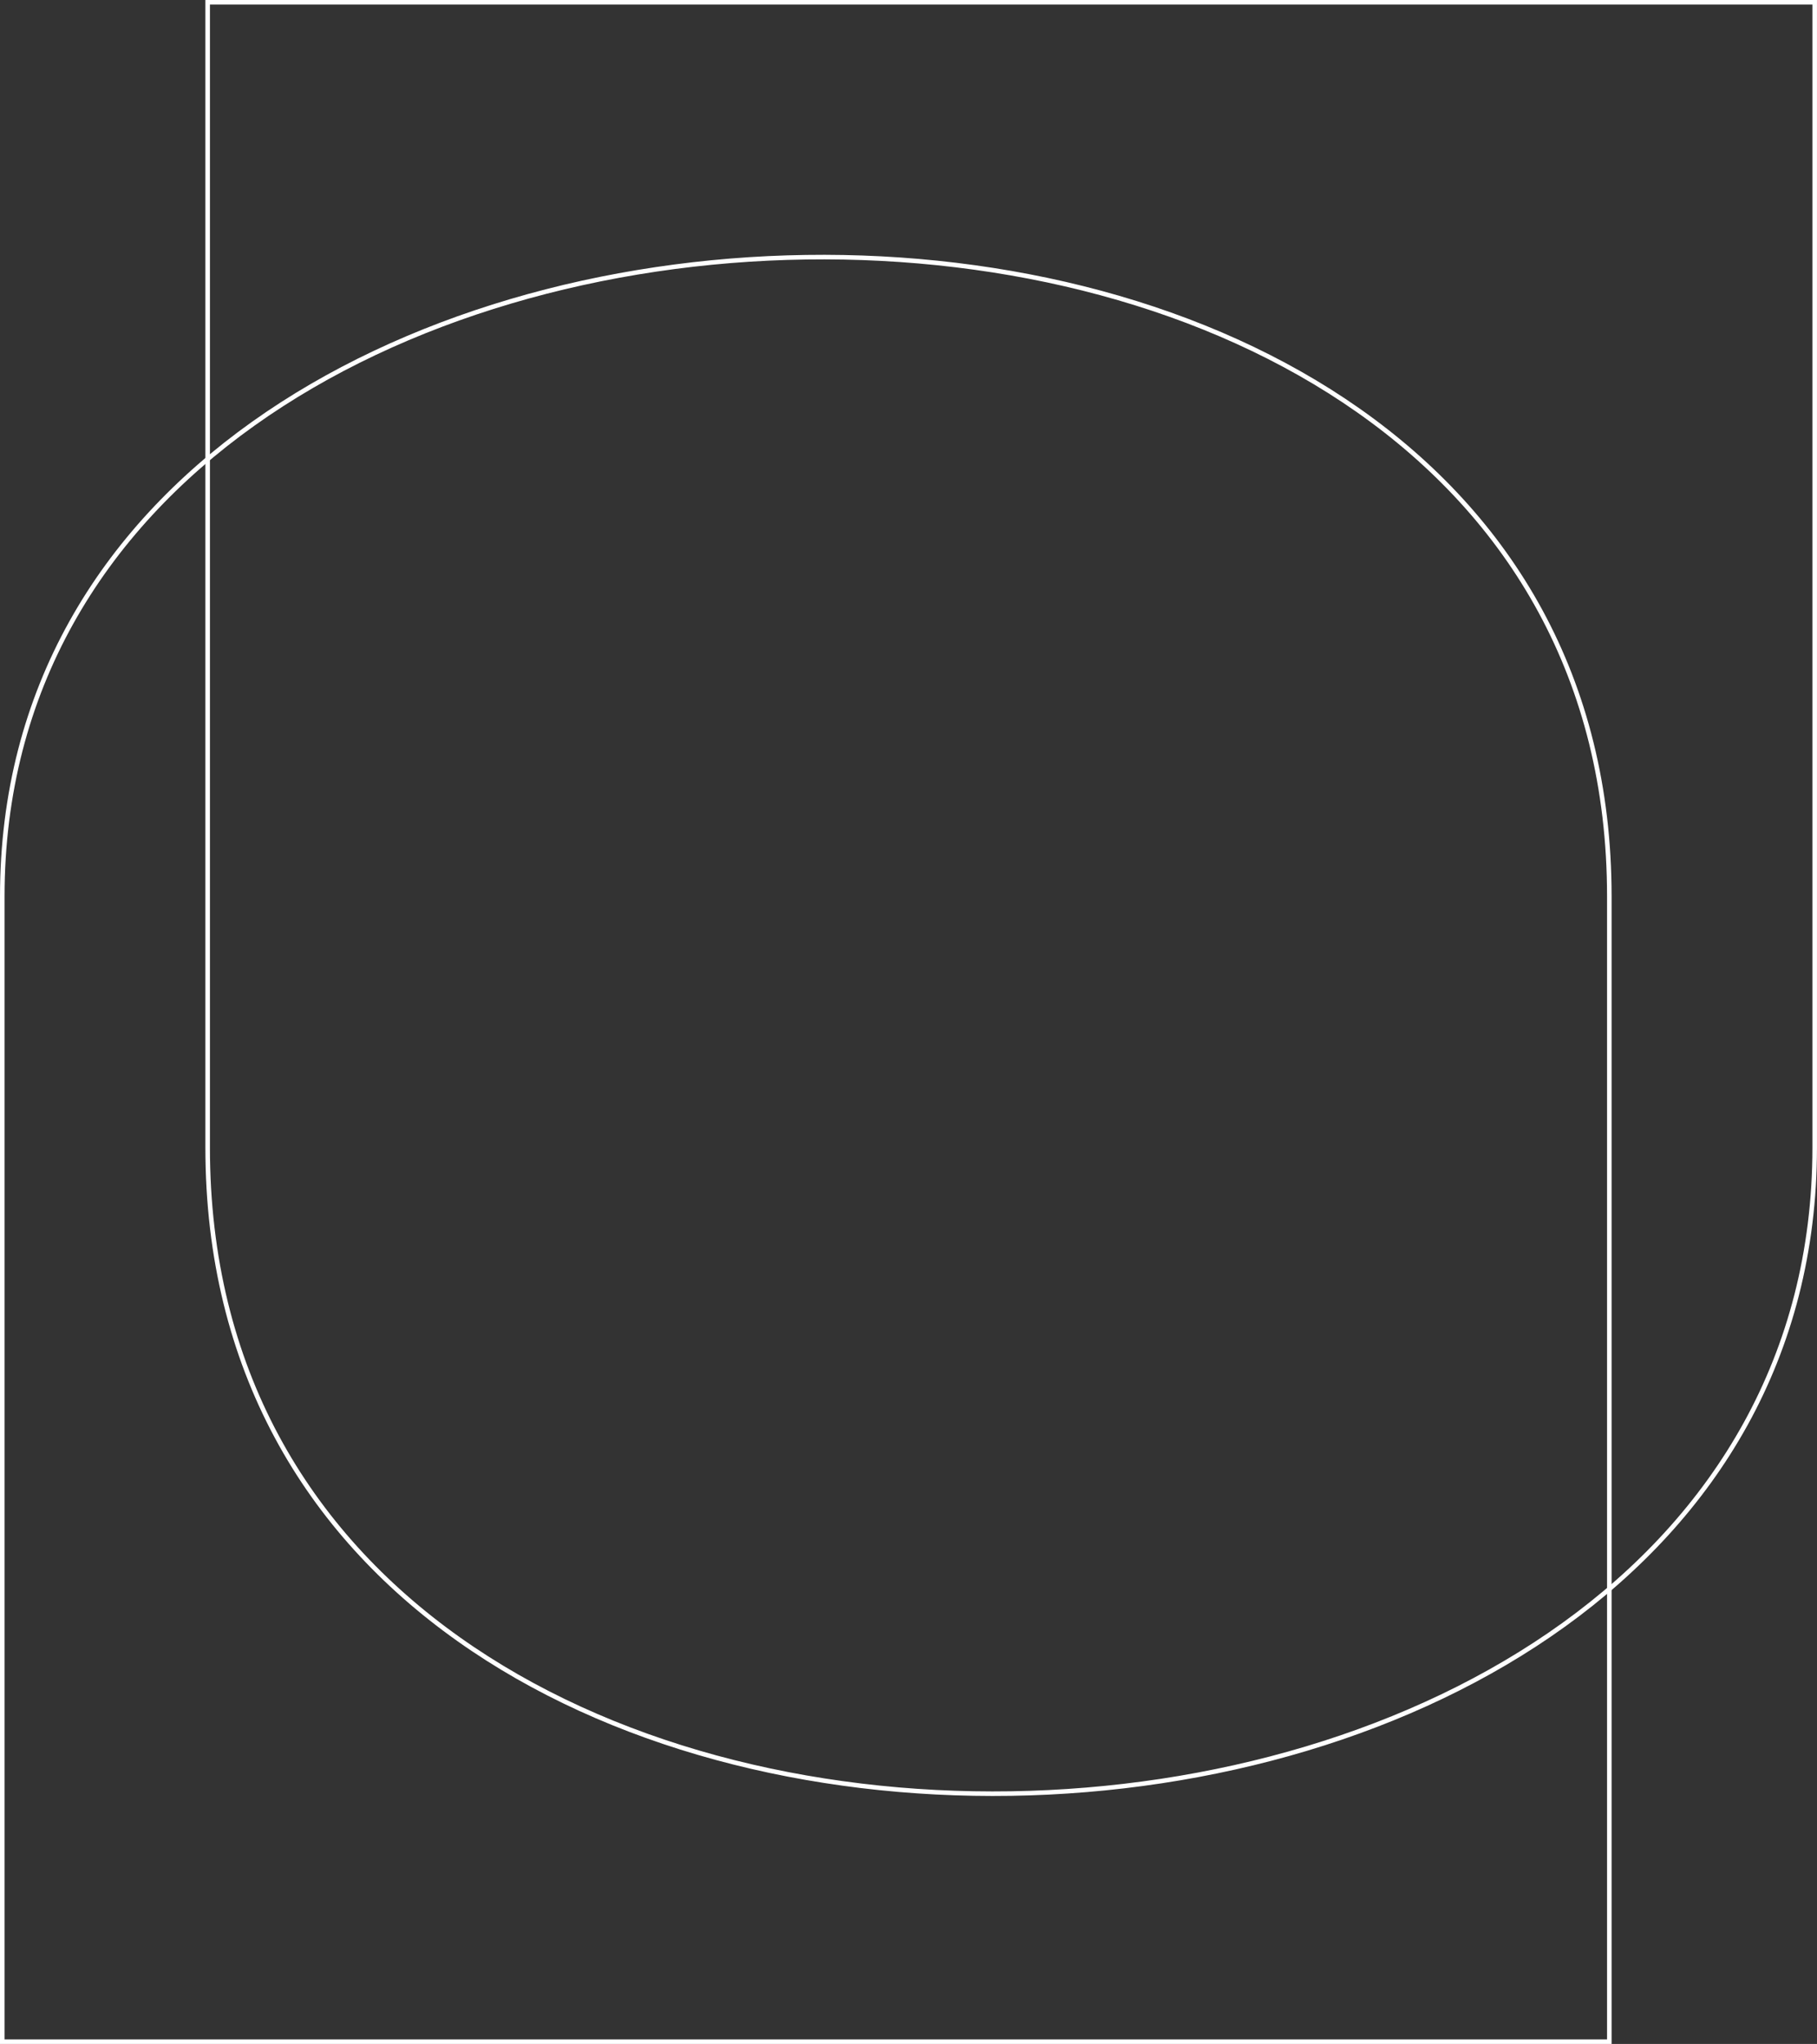 <?xml version="1.0" encoding="UTF-8"?> <svg xmlns="http://www.w3.org/2000/svg" width="3190" height="3588" viewBox="0 0 3190 3588" fill="none"><rect x="0" y="0" width="3190" height="3588" fill="#333333" stroke="none"/> <path d="M4 1573.58C4 1210.09 180.051 932.306 444.415 743.968C708.883 555.556 1061.73 456.7 1414.76 451.522C1767.8 446.344 2120.59 534.85 2385.01 720.639C2649.29 906.334 2825.4 1189.27 2825.4 1573.58V1582.61V1591.62V1600.6V1609.55V1618.48V1627.39V1636.27V1645.13V1653.96V1662.77V1671.55V1680.31V1689.05V1697.76V1706.45V1715.11V1723.75V1732.37V1740.96V1749.53V1758.07V1766.59V1775.08V1783.56V1792V1800.43V1808.83V1817.2V1825.56V1833.89V1842.19V1850.47V1858.73V1866.96V1875.17V1883.36V1891.52V1899.66V1907.78V1915.87V1923.94V1931.99V1940.01V1948.01V1955.99V1963.94V1971.87V1979.77V1987.66V1995.52V2003.35V2011.17V2018.96V2026.72V2034.47V2042.19V2049.88V2057.56V2065.21V2072.84V2080.45V2088.03V2095.59V2103.13V2110.64V2118.13V2125.6V2133.05V2140.47V2147.87V2155.25V2162.61V2169.94V2177.25V2184.54V2191.8V2199.05V2206.27V2213.47V2220.64V2227.79V2234.93V2242.03V2249.12V2256.19V2263.23V2270.25V2277.24V2284.22V2291.17V2298.1V2305.01V2311.9V2318.76V2325.61V2332.43V2339.23V2346V2352.76V2359.49V2366.2V2372.89V2379.56V2386.21V2392.83V2399.43V2406.02V2412.57V2419.11V2425.63V2432.12V2438.6V2445.05V2451.48V2457.89V2464.27V2470.64V2476.98V2483.31V2489.61V2495.89V2502.15V2508.38V2514.6V2520.8V2526.97V2533.12V2539.25V2545.36V2551.45V2557.52V2563.57V2569.6V2575.6V2581.59V2587.55V2593.49V2599.42V2605.32V2611.2V2617.06V2622.9V2628.72V2634.51V2640.29V2646.05V2651.78V2657.5V2663.19V2668.87V2674.52V2680.15V2685.77V2691.36V2696.93V2702.48V2708.01V2713.52V2719.01V2724.48V2729.93V2735.36V2740.77V2746.16V2751.53V2756.88V2762.21V2767.52V2772.81V2778.08V2783.33V2788.56V2793.77V2798.96V2804.13V2809.28V2814.41V2819.52V2824.61V2829.68V2834.73V2839.76V2844.77V2849.76V2854.74V2859.69V2864.62V2869.54V2874.43V2879.31V2884.16V2889V2893.81V2898.61V2903.39V2908.15V2912.89V2917.61V2922.31V2926.99V2931.65V2936.3V2940.92V2945.53V2950.11V2954.68V2959.23V2963.76V2968.27V2972.76V2977.23V2981.69V2986.12V2990.54V2994.94V2999.31V3003.67V3008.02V3012.34V3016.64V3020.93V3025.19V3029.44V3033.67V3037.88V3042.07V3046.25V3050.4V3054.54V3058.66V3062.76V3066.84V3070.91V3074.95V3078.98V3082.99V3086.98V3090.95V3094.91V3098.84V3102.76V3106.66V3110.54V3114.41V3118.25V3122.08V3125.89V3129.69V3133.46V3137.22V3140.96V3144.68V3148.38V3152.07V3155.73V3159.39V3163.02V3166.63V3170.23V3173.81V3177.37V3180.92V3184.44V3187.95V3191.45V3194.92V3198.38V3201.82V3205.24V3208.65V3212.04V3215.41V3218.76V3222.1V3225.42V3228.72V3232V3235.27V3238.52V3241.76V3244.97V3248.17V3251.36V3254.52V3257.67V3260.8V3263.92V3267.02V3270.1V3273.17V3276.21V3279.24V3282.26V3285.26V3288.24V3291.2V3294.15V3297.08V3300V3302.9V3305.78V3308.65V3311.5V3314.33V3317.15V3319.95V3322.73V3325.5V3328.25V3330.98V3333.7V3336.41V3339.09V3341.76V3344.42V3347.06V3349.68V3352.28V3354.87V3357.45V3360.01V3362.55V3365.08V3367.59V3370.08V3372.56V3375.02V3377.47V3379.9V3382.32V3384.72V3387.1V3389.47V3391.83V3394.17V3396.49V3398.8V3401.09V3403.36V3405.62V3407.87V3410.1V3412.31V3414.51V3416.7V3418.86V3421.02V3423.16V3425.28V3427.39V3429.48V3431.56V3433.62V3435.67V3437.7V3439.72V3441.72V3443.71V3445.68V3447.64V3449.58V3451.51V3453.42V3455.32V3457.2V3459.07V3460.92V3462.76V3464.59V3466.4V3468.19V3469.97V3471.74V3473.49V3475.23V3476.95V3478.66V3480.36V3482.04V3483.7V3485.35V3486.99V3488.61V3490.22V3491.81V3493.39V3494.96V3496.51V3498.05V3499.57V3501.08V3502.57V3504.06V3505.52V3506.98V3508.42V3509.84V3511.25V3512.65V3514.03V3515.4V3516.76V3518.1V3519.43V3520.75V3522.05V3523.34V3524.61V3525.87V3527.12V3528.35V3529.57V3530.78V3531.97V3533.15V3534.32V3535.47V3536.61V3537.73V3538.85V3539.95V3541.03V3542.11V3543.17V3544.21V3545.25V3546.27V3547.28V3548.27V3549.25V3550.22V3551.18V3552.12V3553.05V3553.97V3554.87V3555.76V3556.64V3557.51V3558.36V3559.2V3560.03V3560.84V3561.64V3562.43V3563.21V3563.97V3564.73V3565.47V3566.19V3566.91V3567.61V3568.3V3568.98V3569.64V3570.29V3570.93V3571.56V3572.18V3572.78V3573.37V3573.95V3574.52V3575.07V3575.62V3576.15V3576.67V3577.17V3577.67V3578.15V3578.62V3579.08V3579.53V3579.96V3580.39V3580.8V3581.2V3581.59V3581.96V3582.33V3582.68V3583.02V3583.35V3583.67V3583.98V3584H4L4 3581.42L4 3561.32L4 3478.55L4 3128.26L4 1573.58Z" stroke="white" stroke-width="8"></path> <path d="M3185.97 2014.42C3185.97 2381.06 3009.9 2661.62 2745.54 2852.06C2481.07 3042.58 2128.23 3142.86 1775.2 3148.48C1422.17 3154.09 1069.39 3065.03 804.976 2877.36C540.698 2689.78 364.566 2403.63 364.566 2014.42V2005.27V1996.16V1987.07V1978V1968.96V1959.94V1950.95V1941.99V1933.05V1924.13V1915.24V1906.38V1897.54V1888.73V1879.94V1871.17V1862.43V1853.72V1845.03V1836.36V1827.72V1819.11V1810.52V1801.95V1793.41V1784.9V1776.4V1767.94V1759.49V1751.08V1742.68V1734.31V1725.97V1717.65V1709.35V1701.08V1692.84V1684.61V1676.42V1668.24V1660.09V1651.97V1643.87V1635.79V1627.74V1619.71V1611.7V1603.72V1595.77V1587.83V1579.92V1572.04V1564.18V1556.34V1548.53V1540.74V1532.97V1525.23V1517.51V1509.82V1502.15V1494.5V1486.87V1479.27L364.566 1471.7V1464.14V1456.61V1449.11V1441.63V1434.17V1426.73V1419.32V1411.93V1404.56V1397.22V1389.9V1382.6V1375.33V1368.08V1360.85V1353.65V1346.47V1339.31V1332.17V1325.06V1317.97V1310.9V1303.86V1296.84V1289.84V1282.87V1275.91V1268.98V1262.08V1255.19V1248.33V1241.49V1234.68V1227.88V1221.11V1214.36V1207.63V1200.93V1194.25V1187.59V1180.95V1174.34V1167.74V1161.17V1154.62V1148.1V1141.59V1135.11V1128.65V1122.21V1115.8V1109.41V1103.03V1096.68V1090.36V1084.05V1077.77V1071.5V1065.26V1059.04V1052.85V1046.67V1040.52V1034.39V1028.28V1022.19V1016.12V1010.08V1004.05V998.049V992.068V986.108V980.169V974.252V968.357V962.482V956.629V950.797V944.987V939.197V933.428V927.681V921.955V916.25V910.566V904.903V899.26V893.639V888.039V882.46V876.901V871.364V865.846V860.35V854.875V849.42V843.986V838.573V833.18V827.808V822.456V817.125V811.814V806.524V801.255V796.005V790.777V785.568V780.38V775.212V770.064V764.937V759.83V754.743V749.676V744.629V739.602V734.595V729.609V724.642V719.696V714.769V709.862V704.975V700.108V695.261V690.434V685.626V680.838V676.07V671.321V666.593V661.883V657.193V652.523V647.873V643.242V638.63V634.038V629.465V624.912V620.377V615.863V611.367V606.891V602.434V597.997V593.578V589.178V584.798V580.437V576.095V571.772V567.468V563.182V558.916V554.669V550.44V546.231V542.04V537.868V533.715V529.581V525.465V521.368V517.289V513.229V509.188V505.166V501.161V497.176V493.208V489.26V485.33V481.417V477.524V473.649V469.792V465.953V462.133V458.33V454.546V450.78V447.032V443.302V439.591V435.897V432.221V428.564V424.924V421.302V417.698V414.112V410.544V406.993V403.46V399.946V396.448V392.969V389.507V386.062V382.635V379.226V375.834V372.46V369.104V365.764V362.442V359.138V355.851V352.581V349.328V346.093V342.875V339.674V336.49V333.324V330.174V327.042V323.927V320.829V317.747V314.683V311.636V308.605V305.592V302.595V299.615V296.652V293.706V290.776V287.863V284.967V282.087V279.224V276.378V273.548V270.735V267.938V265.158V262.394V259.646V256.915V254.2V251.502V248.82V246.154V243.504V240.871V238.254V235.653V233.068V230.499V227.946V225.409V222.888V220.383V217.894V215.421V212.964V210.523V208.097V205.687V203.293V200.915V198.553V196.206V193.875V191.559V189.259V186.975V184.706V182.452V180.215V177.992V175.785V173.593V171.417V169.256V167.11V164.979V162.864V160.764V158.679V156.61V154.555V152.515V150.491V148.481V146.487V144.507V142.543V140.593V138.658V136.739V134.833V132.943V131.067V129.207V127.36V125.529V123.712V121.91V120.122V118.349V116.591V114.847V113.117V111.402V109.701V108.015V106.343V104.685V103.042V101.413V99.798V98.197V96.61V95.038V93.48V91.936V90.405V88.889V87.387V85.899V84.425V82.964V81.518V80.085V78.666V77.261V75.87V74.493V73.129V71.779V70.442V69.12V67.81V66.515V65.232V63.964V62.709V61.467V60.238V59.023V57.822V56.633V55.458V54.296V53.148V52.012V50.89V49.781V48.685V47.602V46.532V45.476V44.432V43.401V42.383V41.378V40.386V39.407V38.44V37.487V36.546V35.617V34.702V33.799V32.909V32.031V31.166V30.314V29.474V28.647V27.832V27.029V26.239V25.461V24.696V23.943V23.202V22.474V21.757V21.053V20.361V19.682V19.014V18.358V17.715V17.084V16.464V15.856V15.261V14.677V14.105V13.545V12.997V12.461V11.936V11.423V10.922V10.433V9.955V9.488V9.034V8.591V8.159V7.739V7.33V6.933V6.547V6.173V5.81V5.458V5.117V4.788V4.47V4.163V4L3185.97 4L3185.97 6.447L3185.97 26.165L3185.97 107.694L3185.97 455.052L3185.97 2014.42Z" stroke="white" stroke-width="8"></path> </svg> 